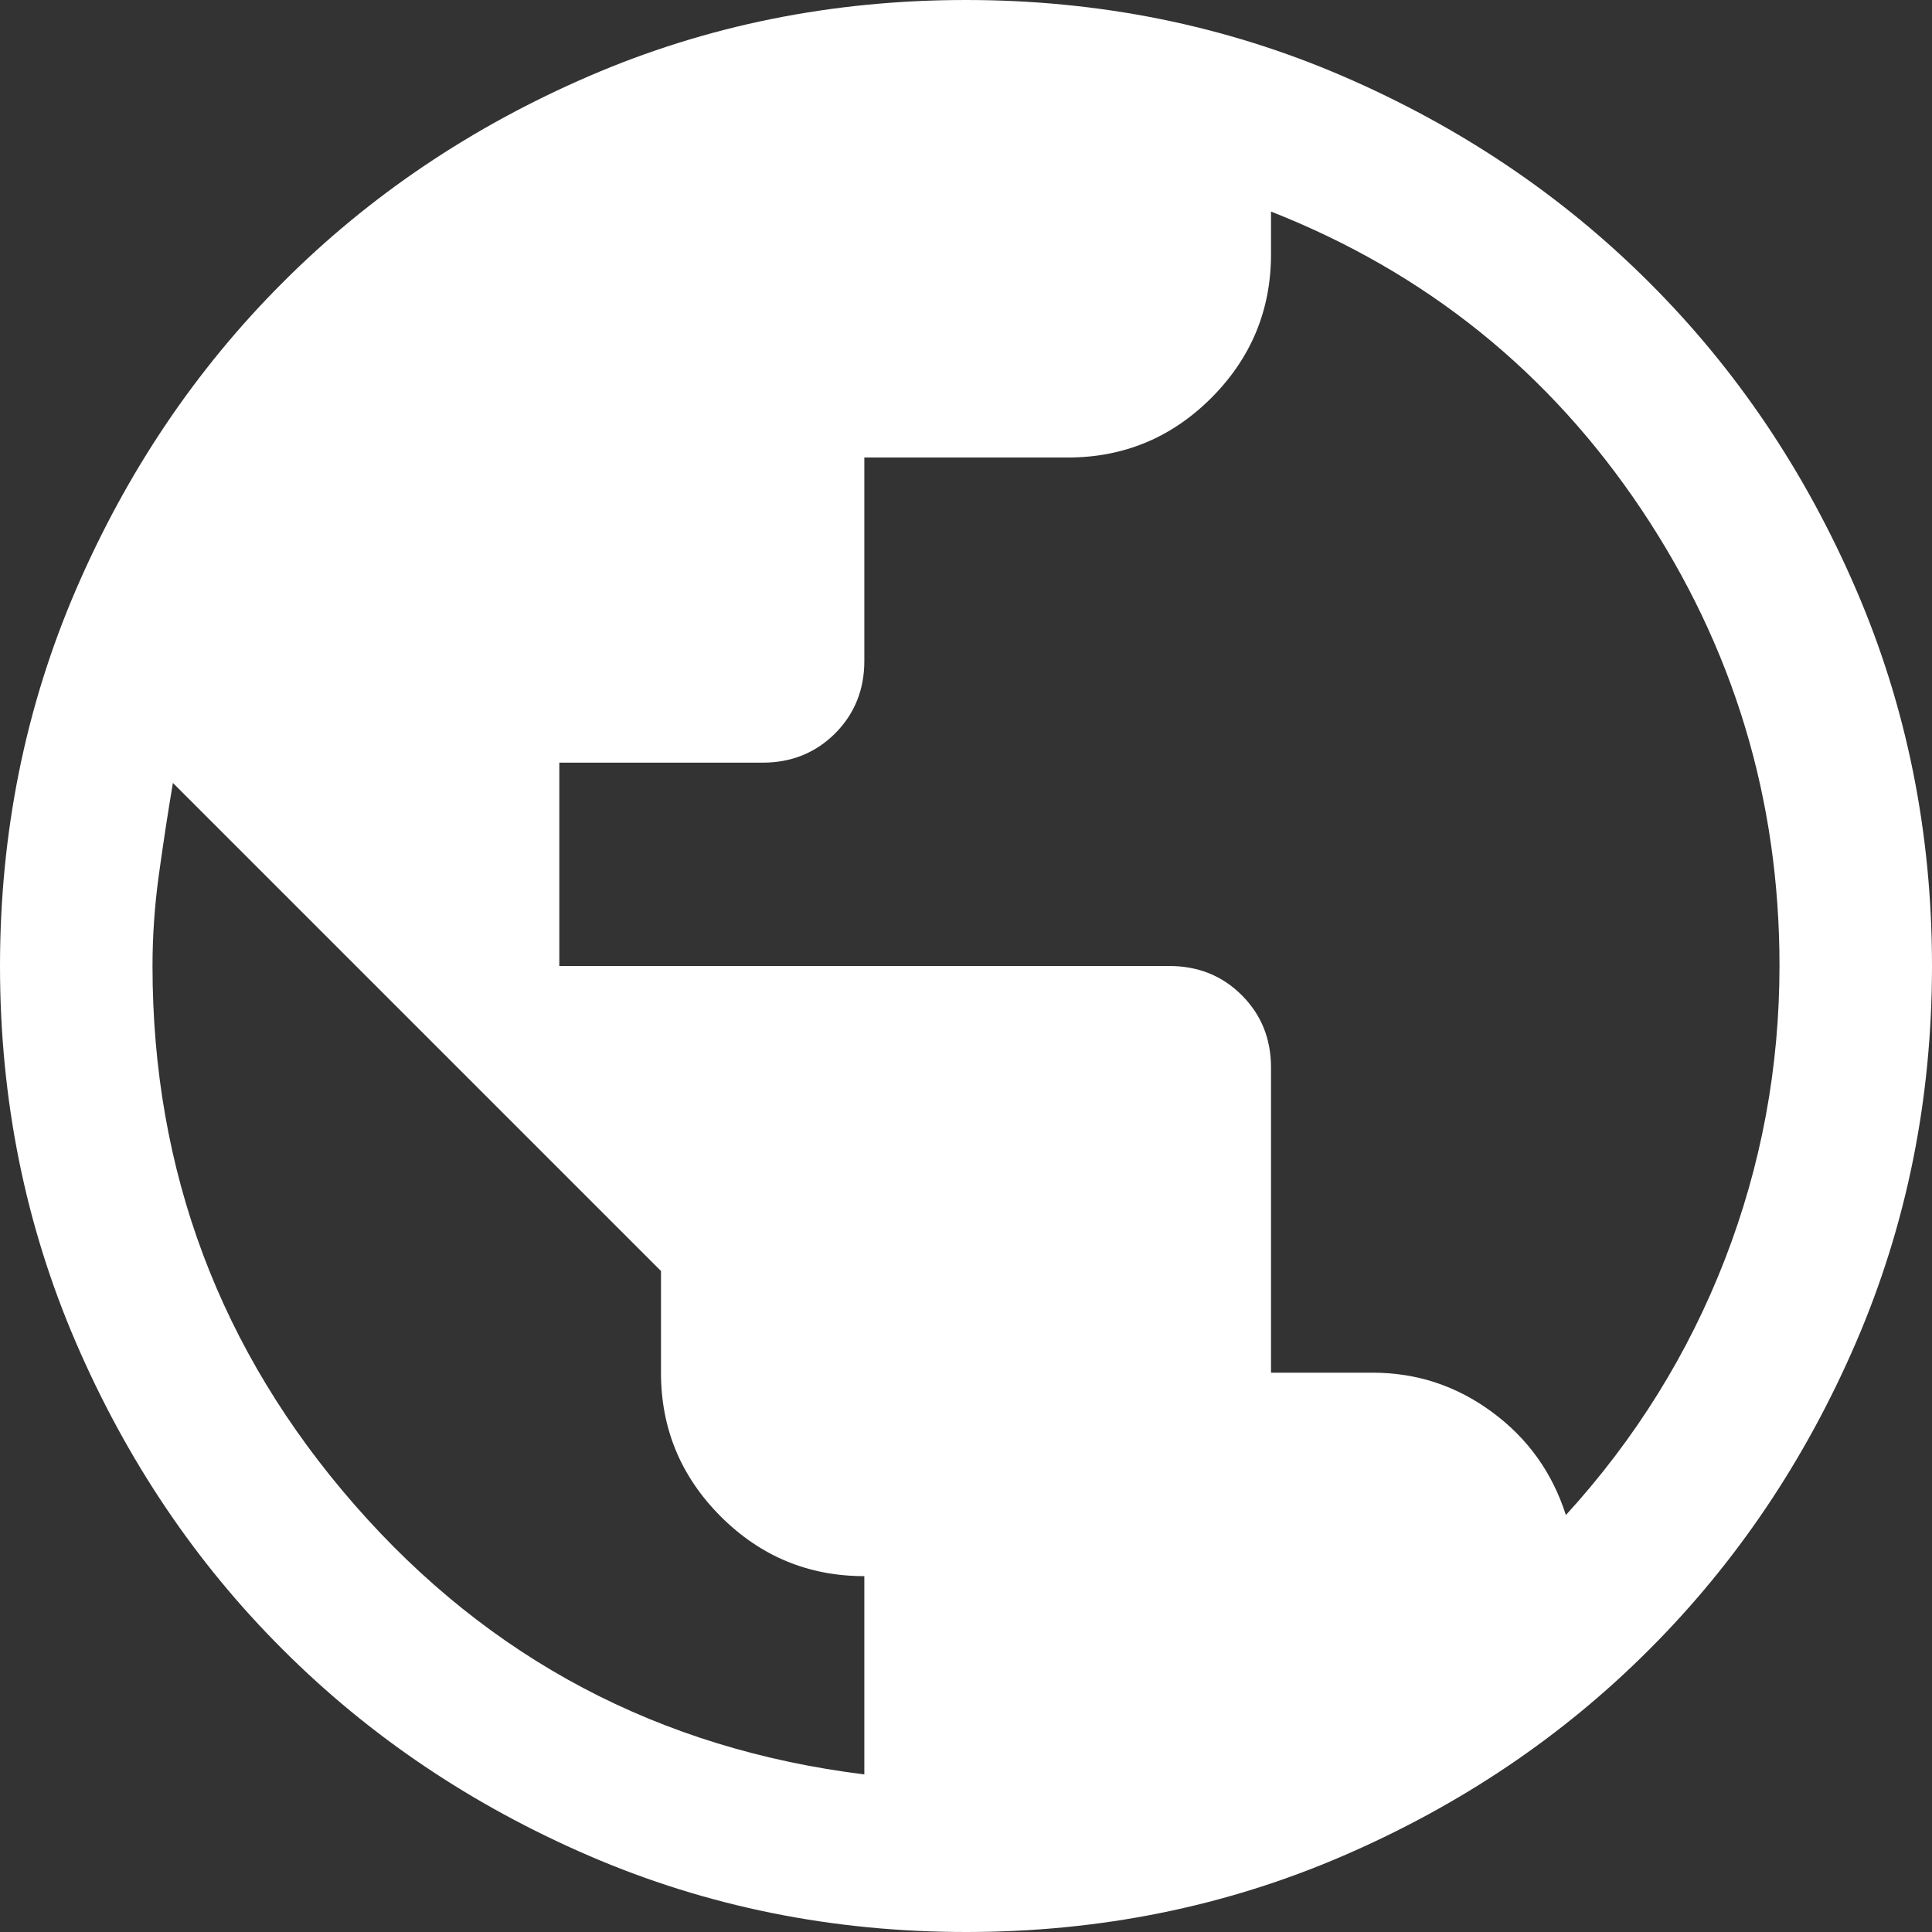 <?xml version="1.0" encoding="UTF-8"?> <svg xmlns="http://www.w3.org/2000/svg" width="16" height="16" viewBox="0 0 16 16" fill="none"><rect x="0" y="0" width="16" height="16" fill="#333333" stroke="none"/><path d="M8.001 16C6.895 16 5.855 15.79 4.881 15.37C3.908 14.95 3.061 14.38 2.341 13.66C1.62 12.941 1.05 12.094 0.63 11.121C0.21 10.148 0 9.108 0 8.001C0 6.895 0.21 5.855 0.63 4.881C1.05 3.908 1.62 3.061 2.34 2.341C3.059 1.62 3.906 1.05 4.879 0.63C5.852 0.21 6.892 0 7.999 0C9.105 0 10.145 0.21 11.119 0.63C12.092 1.05 12.939 1.62 13.659 2.34C14.38 3.059 14.95 3.906 15.37 4.879C15.79 5.852 16 6.892 16 7.999C16 9.105 15.79 10.145 15.37 11.119C14.95 12.092 14.38 12.939 13.66 13.659C12.941 14.38 12.094 14.95 11.121 15.37C10.148 15.79 9.108 16 8.001 16ZM7.158 14.695V13.053C6.695 13.053 6.298 12.888 5.968 12.558C5.639 12.228 5.474 11.832 5.474 11.368V10.526L1.432 6.484C1.389 6.737 1.351 6.989 1.316 7.242C1.281 7.495 1.263 7.747 1.263 8C1.263 9.698 1.821 11.186 2.937 12.463C4.053 13.74 5.46 14.484 7.158 14.695ZM12.968 12.547C13.544 11.916 13.982 11.21 14.284 10.432C14.586 9.653 14.737 8.841 14.737 7.997C14.737 6.618 14.356 5.359 13.594 4.22C12.831 3.08 11.809 2.257 10.526 1.752V2.105C10.526 2.568 10.361 2.965 10.032 3.295C9.702 3.625 9.305 3.789 8.842 3.789H7.158V5.474C7.158 5.712 7.077 5.912 6.916 6.074C6.754 6.235 6.554 6.316 6.316 6.316H4.632V8H9.684C9.923 8 10.123 8.081 10.284 8.242C10.446 8.404 10.526 8.604 10.526 8.842V11.368H11.368C11.733 11.368 12.063 11.477 12.358 11.695C12.653 11.912 12.856 12.197 12.968 12.547Z" fill="white"></path></svg> 